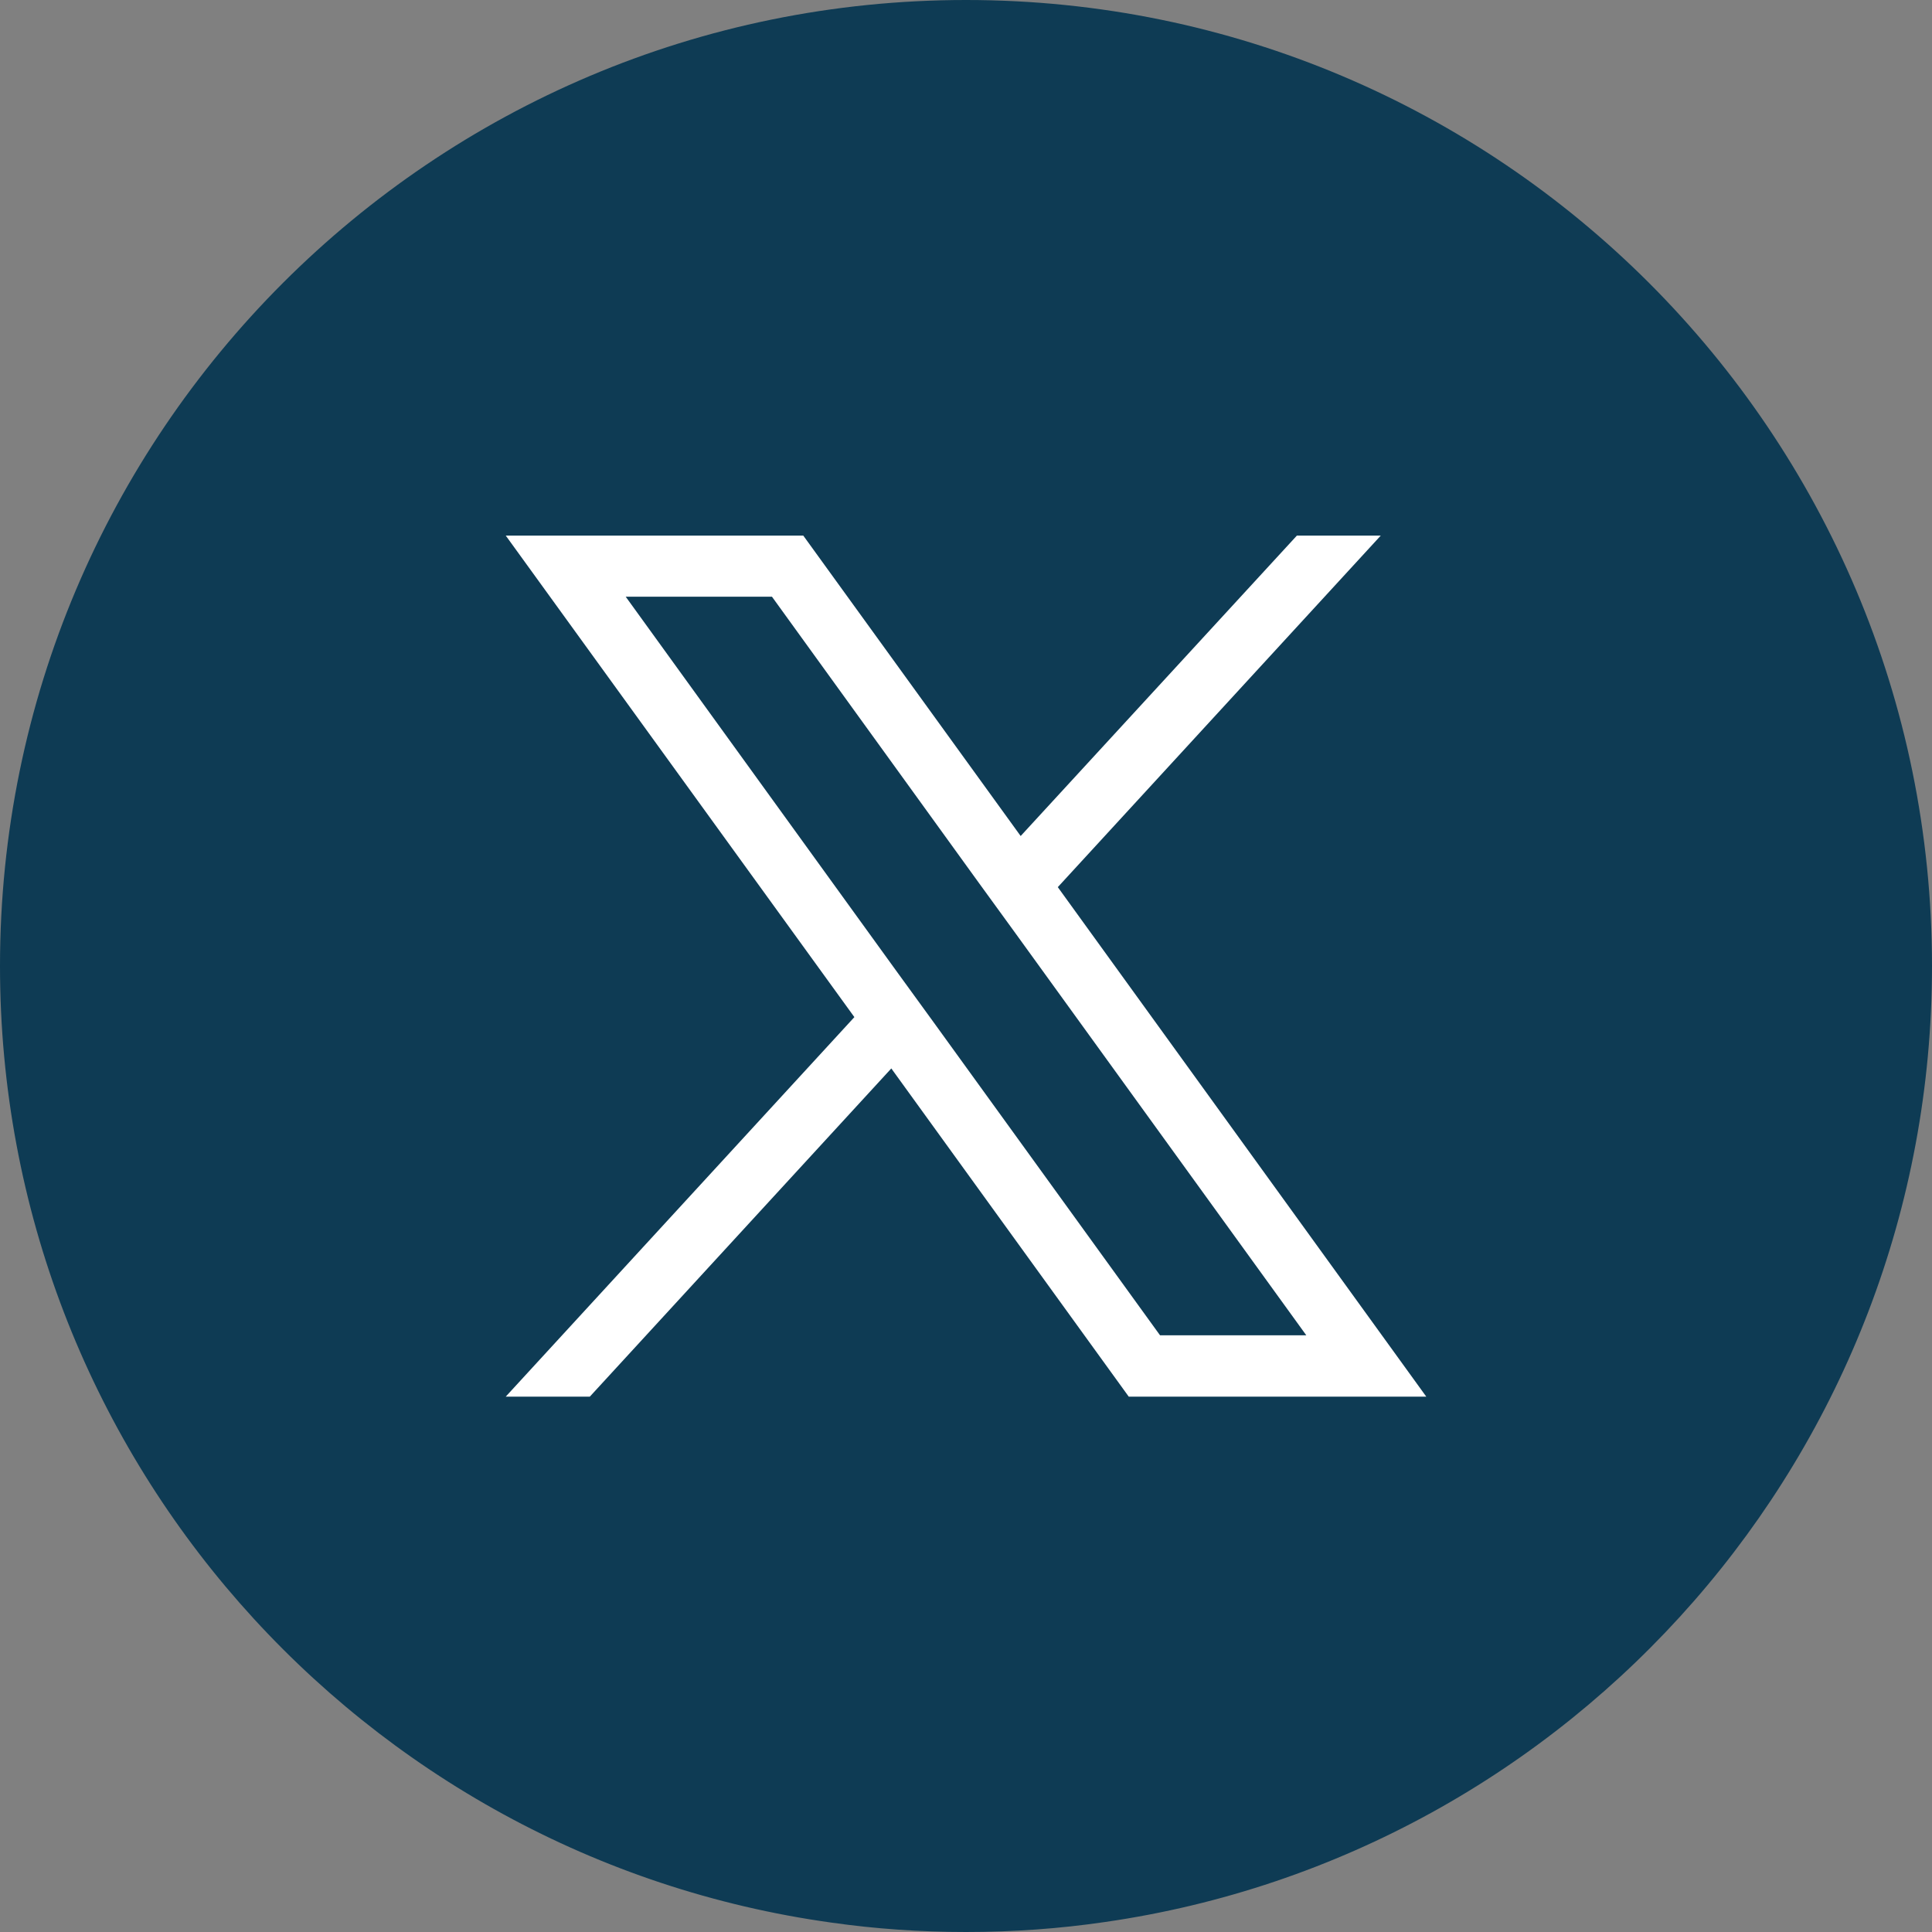 <?xml version="1.0" encoding="UTF-8" standalone="no"?>
<!-- Created with Inkscape (http://www.inkscape.org/) -->

<svg
   width="35"
   height="35"
   viewBox="0 0 9.26 9.26"
   version="1.1"
   id="svg1"
   inkscape:version="1.4 (86a8ad7, 2024-10-11)"
   sodipodi:docname="twitter.svg"
   xmlns:inkscape="http://www.inkscape.org/namespaces/inkscape"
   xmlns:sodipodi="http://sodipodi.sourceforge.net/DTD/sodipodi-0.dtd"
   xmlns="http://www.w3.org/2000/svg"
   xmlns:svg="http://www.w3.org/2000/svg">
  <rect x="0" y="0" width="9.26" height="9.26" fill="#808080" stroke="none"/>
  <sodipodi:namedview
     id="namedview1"
     pagecolor="#ffffff"
     bordercolor="#000000"
     borderopacity="0.25"
     inkscape:showpageshadow="2"
     inkscape:pageopacity="0.0"
     inkscape:pagecheckerboard="true"
     inkscape:deskcolor="#d1d1d1"
     inkscape:document-units="mm"
     inkscape:zoom="1"
     inkscape:cx="18.5"
     inkscape:cy="23.5"
     inkscape:window-width="1920"
     inkscape:window-height="1057"
     inkscape:window-x="-8"
     inkscape:window-y="-8"
     inkscape:window-maximized="1"
     inkscape:current-layer="layer1" />
  <defs
     id="defs1">
    <clipPath
       clipPathUnits="userSpaceOnUse"
       id="clipPath61">
      <path
         d="M 0,0 H 139462 V 63886 H 0 Z"
         transform="translate(0,-2.5e-4)"
         id="path61" />
    </clipPath>
    <clipPath
       clipPathUnits="userSpaceOnUse"
       id="clipPath63">
      <path
         d="M 0,0 H 139462 V 63886 H 0 Z"
         transform="translate(0,-2.5e-4)"
         id="path63" />
    </clipPath>
  </defs>
  <g
     inkscape:label="Layer 1"
     inkscape:groupmode="layer"
     id="layer1">
    <path
       id="path13"
       d="m 9.26,4.63 c 0,2.331 -1.722,4.259 -3.963,4.582 -0.218,0.032 -0.44,0.048 -0.667,0.048 -0.219,0 -0.434,-0.015 -0.645,-0.045 C 1.733,8.902 0,6.969 0,4.63 0,2.073 2.073,0 4.63,0 7.187,0 9.26,2.073 9.26,4.63"
       style="fill:#0e3b54;fill-opacity:1;fill-rule:nonzero;stroke:none;stroke-width:0.002" />
    <path
       id="path14"
       d="M 4.475,4.9 4.297,4.655 2.999,2.86 h 0.701 L 4.689,4.228 4.867,4.473 6.261,6.4 H 5.56 Z M 5.07,4.252 6.618,2.567 H 6.216 L 4.892,4.007 3.85,2.567 H 2.424 L 4.095,4.875 2.424,6.694 H 2.827 L 4.272,5.121 5.41,6.694 H 6.836 L 5.07,4.252"
       style="fill:#ffffff;fill-opacity:1;fill-rule:nonzero;stroke:none;stroke-width:0.002" />
  </g>
</svg>
